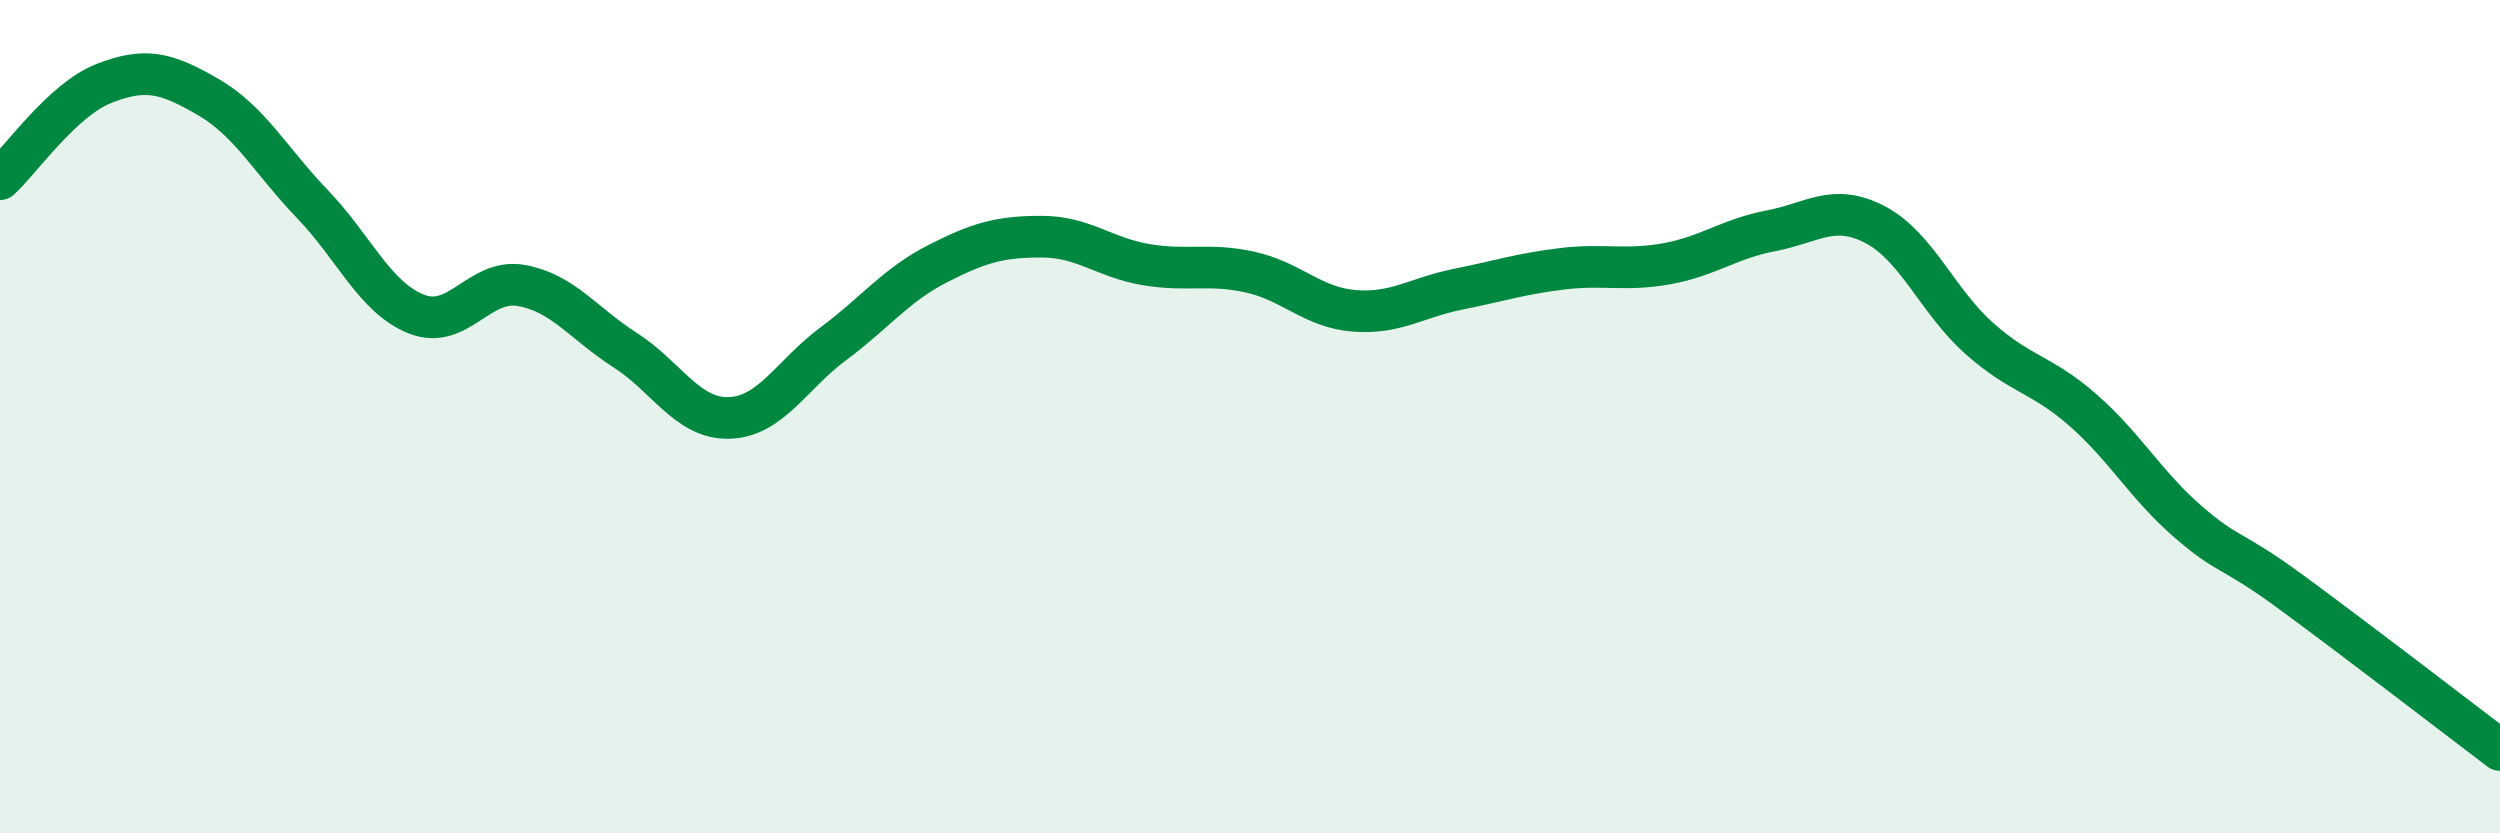 
    <svg width="60" height="20" viewBox="0 0 60 20" xmlns="http://www.w3.org/2000/svg">
      <path
        d="M 0,4.3 C 0.5,3.84 1.5,2.39 2.5,2 C 3.5,1.61 4,1.75 5,2.33 C 6,2.91 6.5,3.86 7.5,4.9 C 8.5,5.94 9,7.15 10,7.54 C 11,7.93 11.5,6.68 12.5,6.85 C 13.5,7.02 14,7.76 15,8.4 C 16,9.04 16.5,10.06 17.5,10.03 C 18.5,10 19,8.99 20,8.25 C 21,7.51 21.5,6.84 22.5,6.33 C 23.5,5.82 24,5.68 25,5.68 C 26,5.68 26.5,6.18 27.5,6.35 C 28.5,6.52 29,6.31 30,6.53 C 31,6.75 31.5,7.38 32.5,7.46 C 33.5,7.54 34,7.14 35,6.94 C 36,6.74 36.5,6.57 37.5,6.45 C 38.5,6.33 39,6.51 40,6.33 C 41,6.15 41.5,5.73 42.5,5.54 C 43.5,5.35 44,4.87 45,5.39 C 46,5.91 46.5,7.23 47.5,8.12 C 48.5,9.01 49,8.97 50,9.85 C 51,10.73 51.5,11.64 52.5,12.51 C 53.5,13.38 53.5,13.12 55,14.22 C 56.5,15.32 59,17.24 60,18L60 20L0 20Z"
        fill="#008740"
        opacity="0.1"
        stroke-linecap="round"
        stroke-linejoin="round"
      />
      <path
        d="M 0,4.3 C 0.5,3.84 1.5,2.39 2.5,2 C 3.5,1.61 4,1.75 5,2.33 C 6,2.91 6.5,3.86 7.5,4.9 C 8.5,5.94 9,7.15 10,7.54 C 11,7.93 11.5,6.68 12.5,6.85 C 13.5,7.02 14,7.76 15,8.4 C 16,9.04 16.5,10.06 17.5,10.03 C 18.5,10 19,8.99 20,8.25 C 21,7.51 21.5,6.84 22.5,6.33 C 23.5,5.82 24,5.68 25,5.68 C 26,5.68 26.5,6.18 27.5,6.35 C 28.5,6.52 29,6.31 30,6.53 C 31,6.75 31.5,7.38 32.5,7.46 C 33.5,7.54 34,7.14 35,6.94 C 36,6.74 36.5,6.57 37.5,6.45 C 38.5,6.33 39,6.51 40,6.33 C 41,6.15 41.5,5.73 42.5,5.54 C 43.5,5.35 44,4.87 45,5.39 C 46,5.91 46.5,7.23 47.5,8.12 C 48.5,9.01 49,8.97 50,9.85 C 51,10.73 51.5,11.64 52.5,12.51 C 53.5,13.38 53.5,13.12 55,14.22 C 56.5,15.32 59,17.24 60,18"
        stroke="#008740"
        stroke-width="1"
        fill="none"
        stroke-linecap="round"
        stroke-linejoin="round"
      />
    </svg>
  